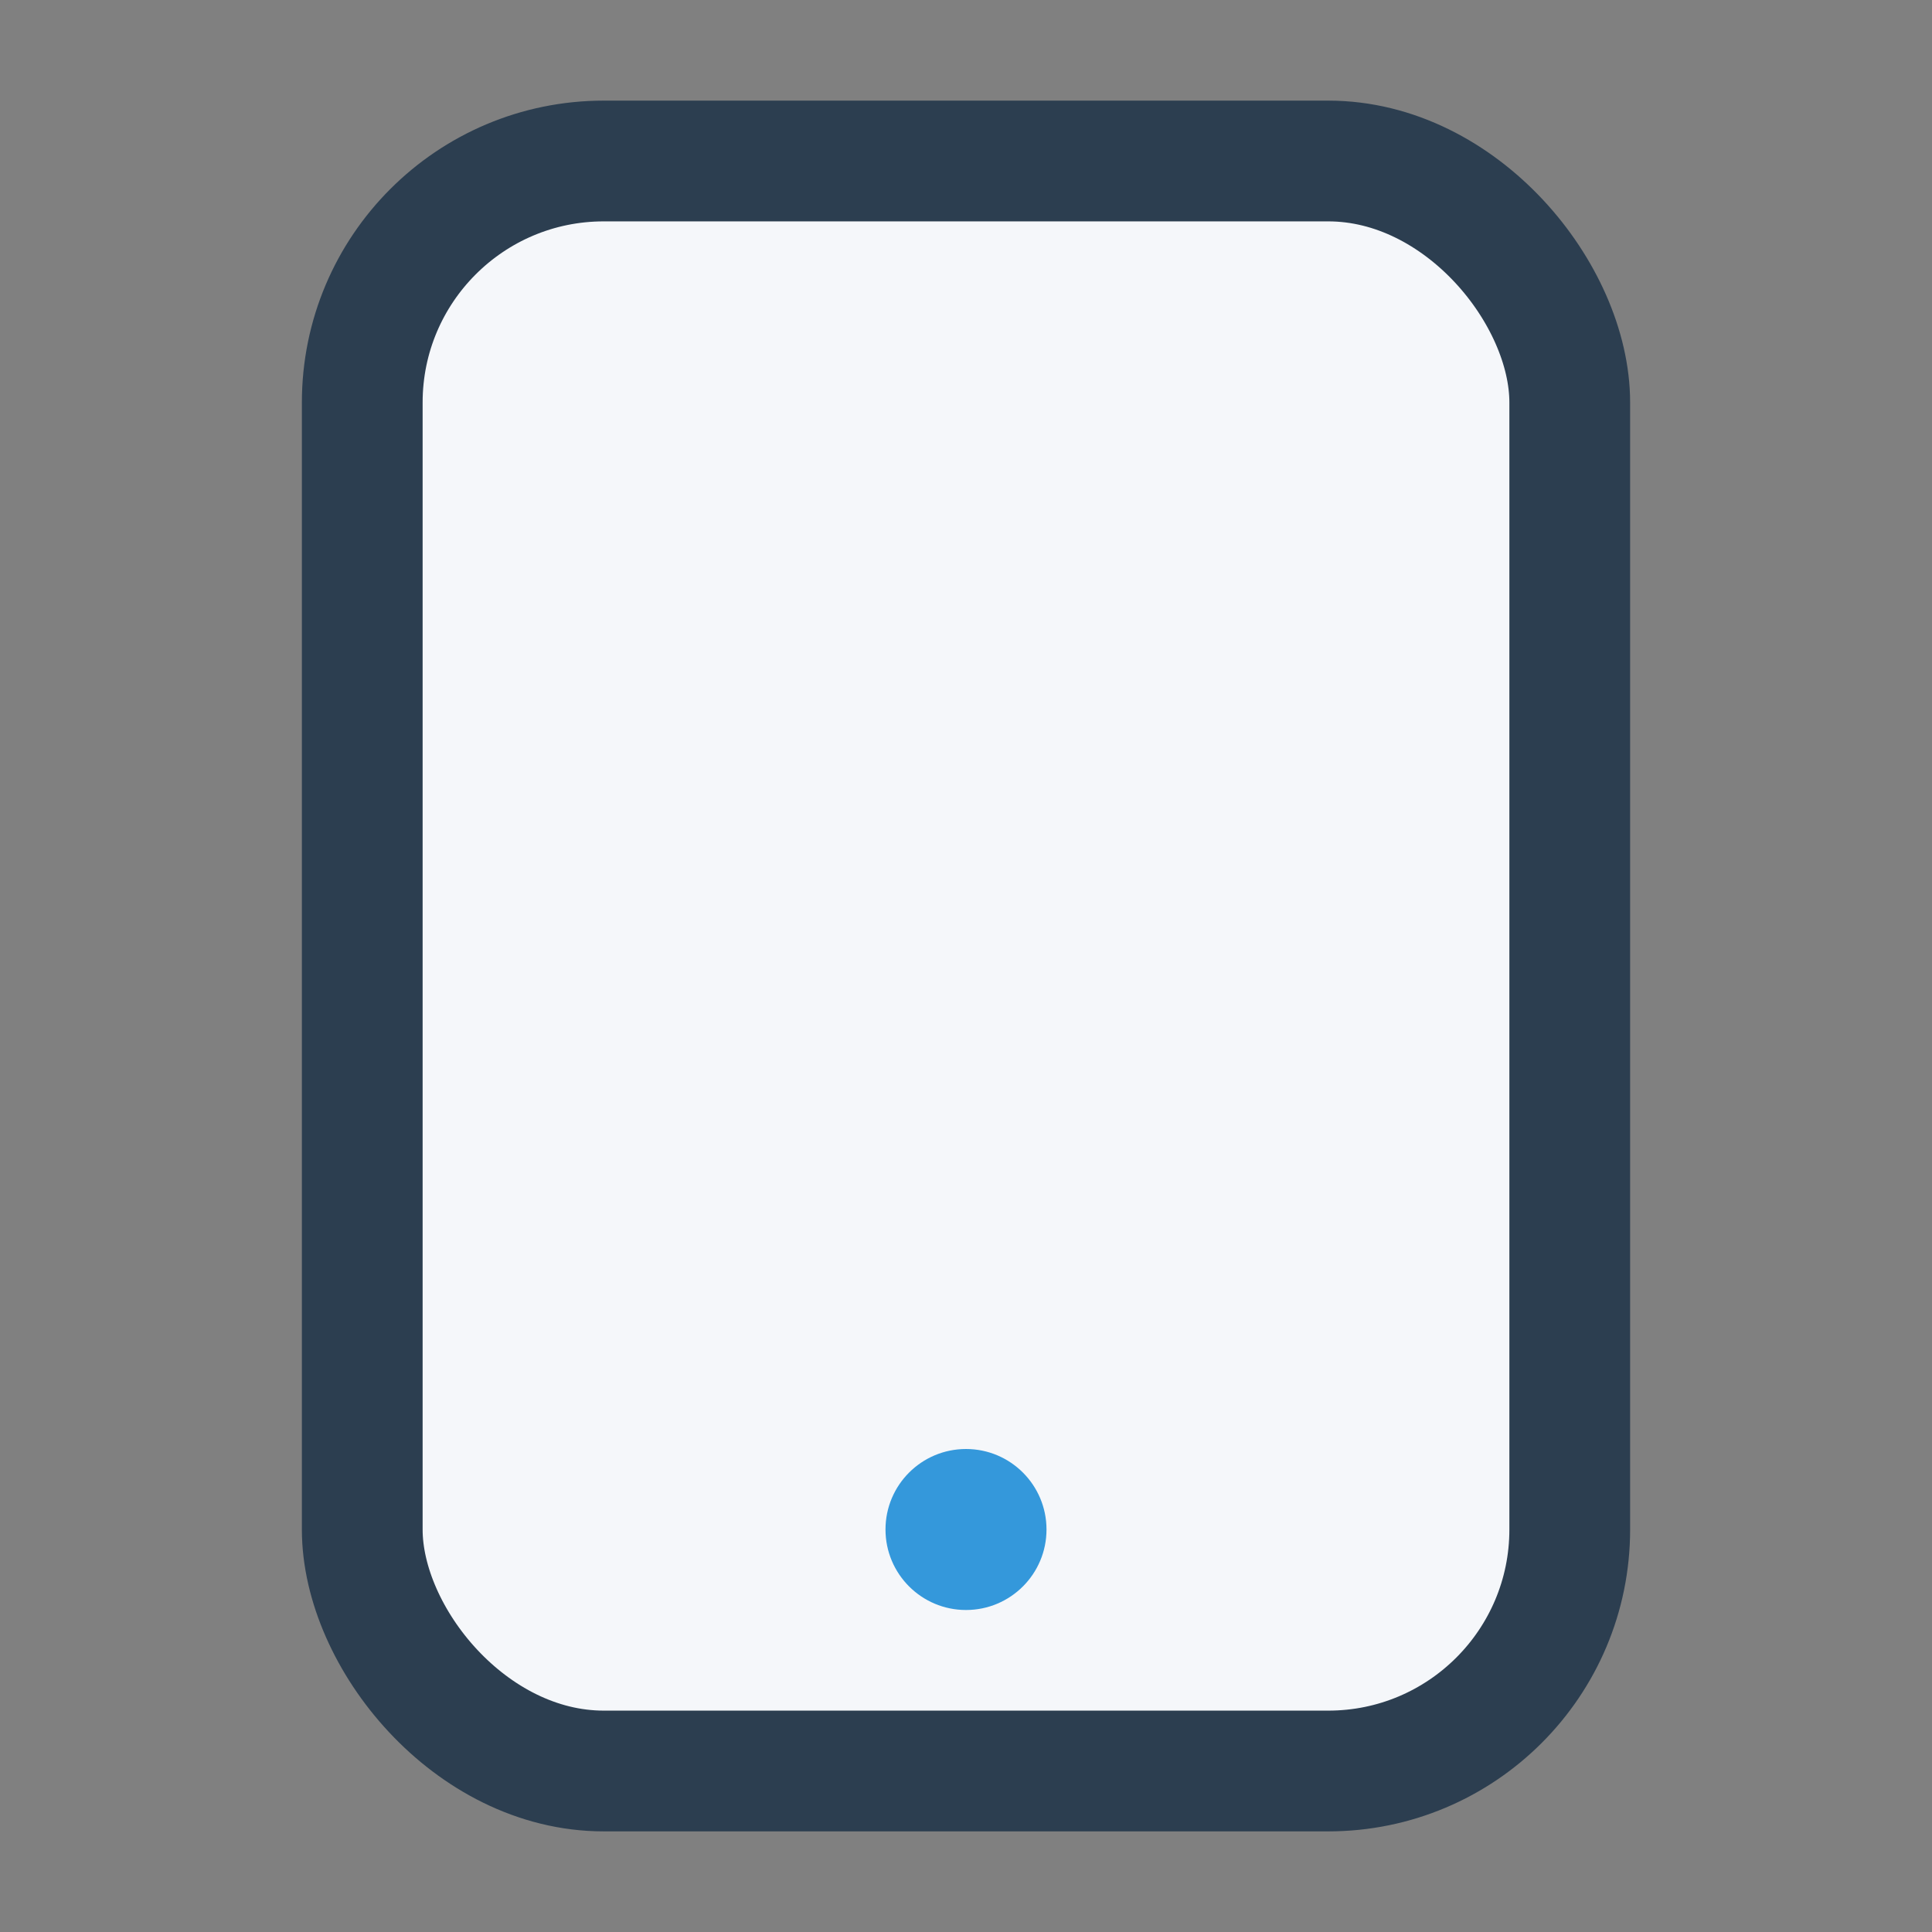 <?xml version="1.0" encoding="UTF-8"?>
<svg xmlns="http://www.w3.org/2000/svg" width="24" height="24" viewBox="0 0 24 24"><rect x="0" y="0" width="24" height="24" fill="#808080" stroke="none"/><rect x="4.5" y="2" width="15" height="20" rx="3" fill="#F5F7FA" stroke="#2C3E50" stroke-width="1.5"/><circle cx="12" cy="19" r="1" fill="#3498DB"/></svg>
